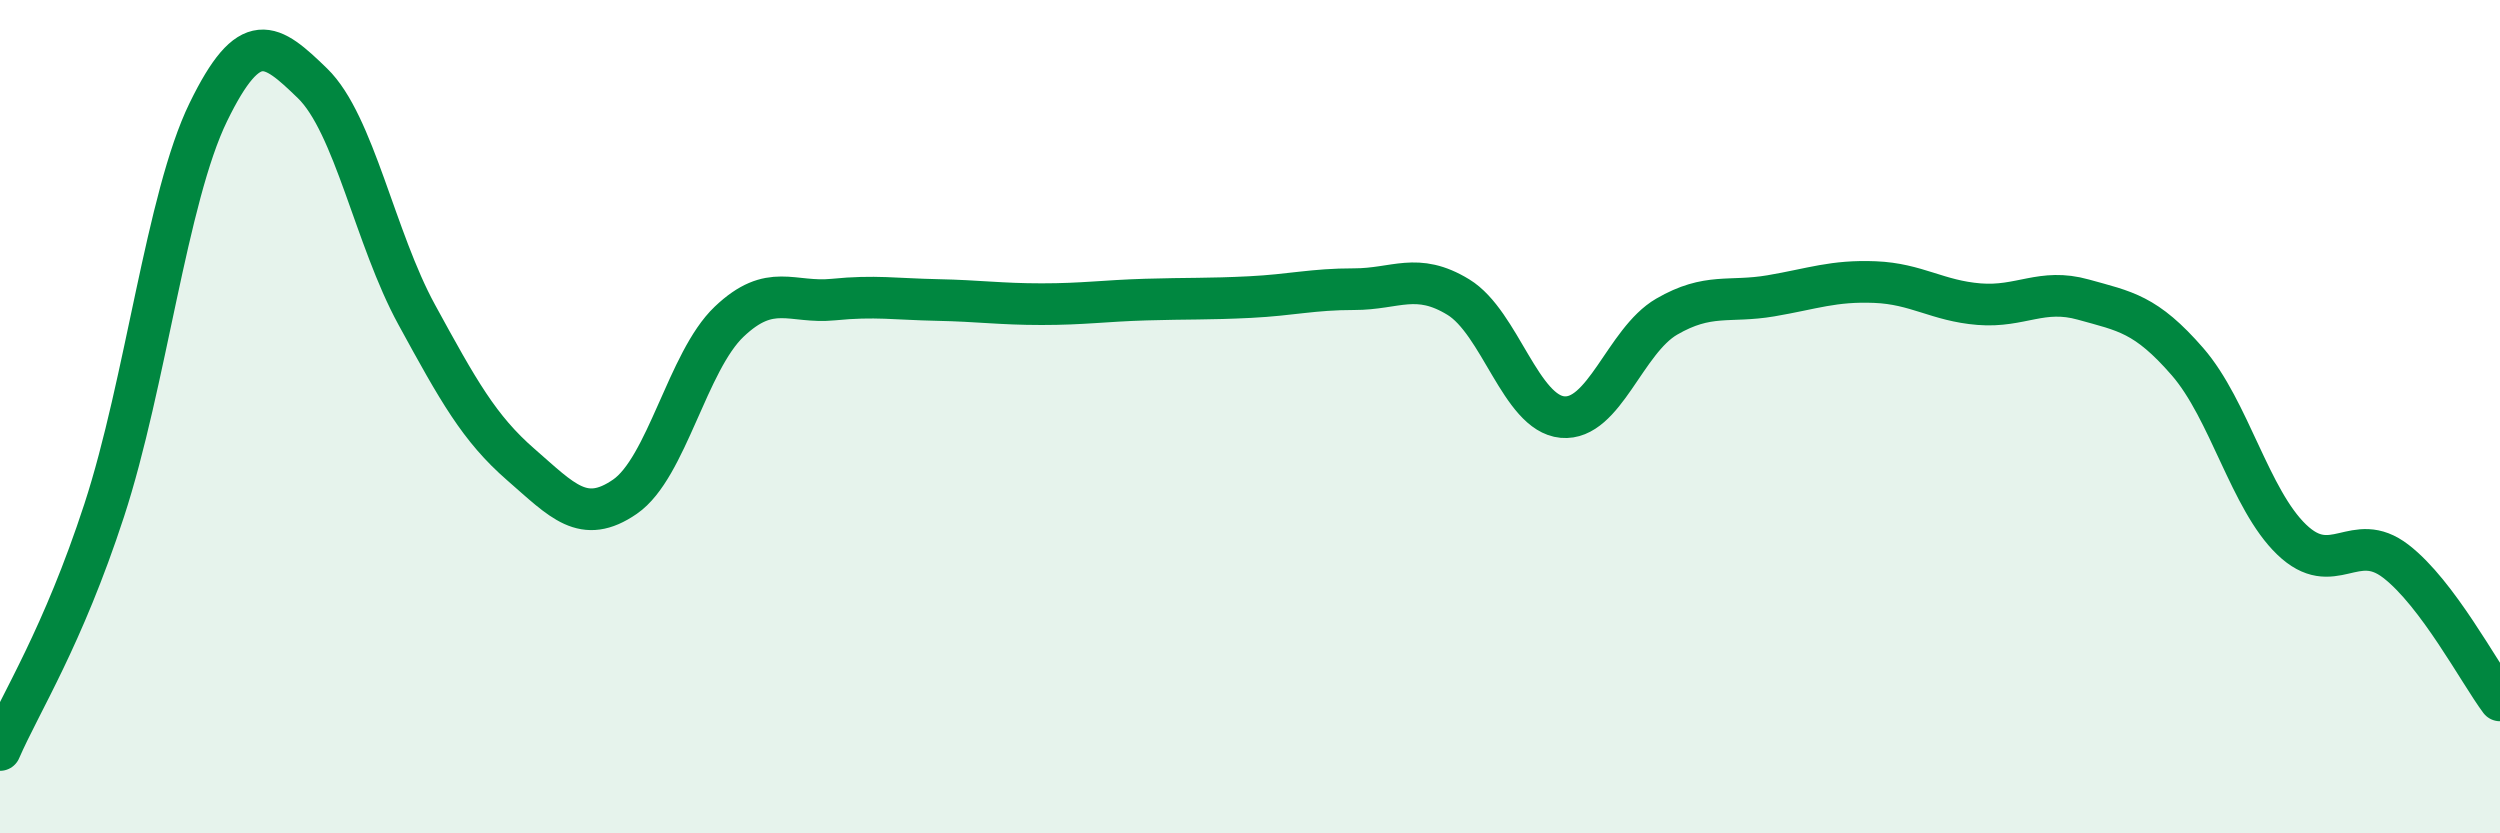 
    <svg width="60" height="20" viewBox="0 0 60 20" xmlns="http://www.w3.org/2000/svg">
      <path
        d="M 0,18 C 0.5,16.85 1.5,15.31 2.5,12.25 C 3.5,9.19 4,4.74 5,2.69 C 6,0.64 6.5,1.03 7.5,2 C 8.5,2.97 9,5.72 10,7.55 C 11,9.38 11.5,10.28 12.5,11.15 C 13.5,12.02 14,12.61 15,11.92 C 16,11.23 16.5,8.67 17.5,7.72 C 18.5,6.77 19,7.29 20,7.19 C 21,7.09 21.5,7.18 22.5,7.2 C 23.5,7.22 24,7.3 25,7.3 C 26,7.3 26.5,7.22 27.5,7.19 C 28.5,7.16 29,7.18 30,7.13 C 31,7.08 31.5,6.94 32.5,6.94 C 33.5,6.94 34,6.52 35,7.13 C 36,7.74 36.5,9.92 37.5,10.01 C 38.5,10.1 39,8.18 40,7.6 C 41,7.02 41.5,7.27 42.5,7.1 C 43.5,6.93 44,6.73 45,6.77 C 46,6.81 46.5,7.22 47.5,7.3 C 48.5,7.38 49,6.91 50,7.19 C 51,7.47 51.5,7.53 52.5,8.68 C 53.5,9.83 54,11.99 55,12.95 C 56,13.91 56.5,12.7 57.5,13.47 C 58.5,14.24 59.5,16.14 60,16.81L60 20L0 20Z"
        fill="#008740"
        opacity="0.1"
        stroke-linecap="round"
        stroke-linejoin="round"
      />
      <path
        d="M 0,18 C 0.5,16.85 1.5,15.31 2.5,12.25 C 3.5,9.19 4,4.74 5,2.69 C 6,0.64 6.5,1.03 7.5,2 C 8.5,2.97 9,5.72 10,7.55 C 11,9.38 11.5,10.28 12.5,11.15 C 13.5,12.02 14,12.61 15,11.92 C 16,11.23 16.5,8.67 17.5,7.72 C 18.5,6.77 19,7.29 20,7.19 C 21,7.09 21.5,7.18 22.5,7.2 C 23.5,7.22 24,7.3 25,7.3 C 26,7.3 26.5,7.22 27.5,7.19 C 28.5,7.16 29,7.18 30,7.13 C 31,7.08 31.5,6.94 32.5,6.94 C 33.5,6.94 34,6.52 35,7.13 C 36,7.74 36.5,9.92 37.5,10.01 C 38.5,10.1 39,8.18 40,7.6 C 41,7.02 41.5,7.27 42.5,7.1 C 43.5,6.93 44,6.73 45,6.77 C 46,6.81 46.5,7.22 47.5,7.3 C 48.5,7.38 49,6.91 50,7.19 C 51,7.47 51.5,7.53 52.5,8.68 C 53.5,9.83 54,11.99 55,12.95 C 56,13.91 56.5,12.7 57.5,13.47 C 58.5,14.24 59.5,16.14 60,16.81"
        stroke="#008740"
        stroke-width="1"
        fill="none"
        stroke-linecap="round"
        stroke-linejoin="round"
      />
    </svg>
  